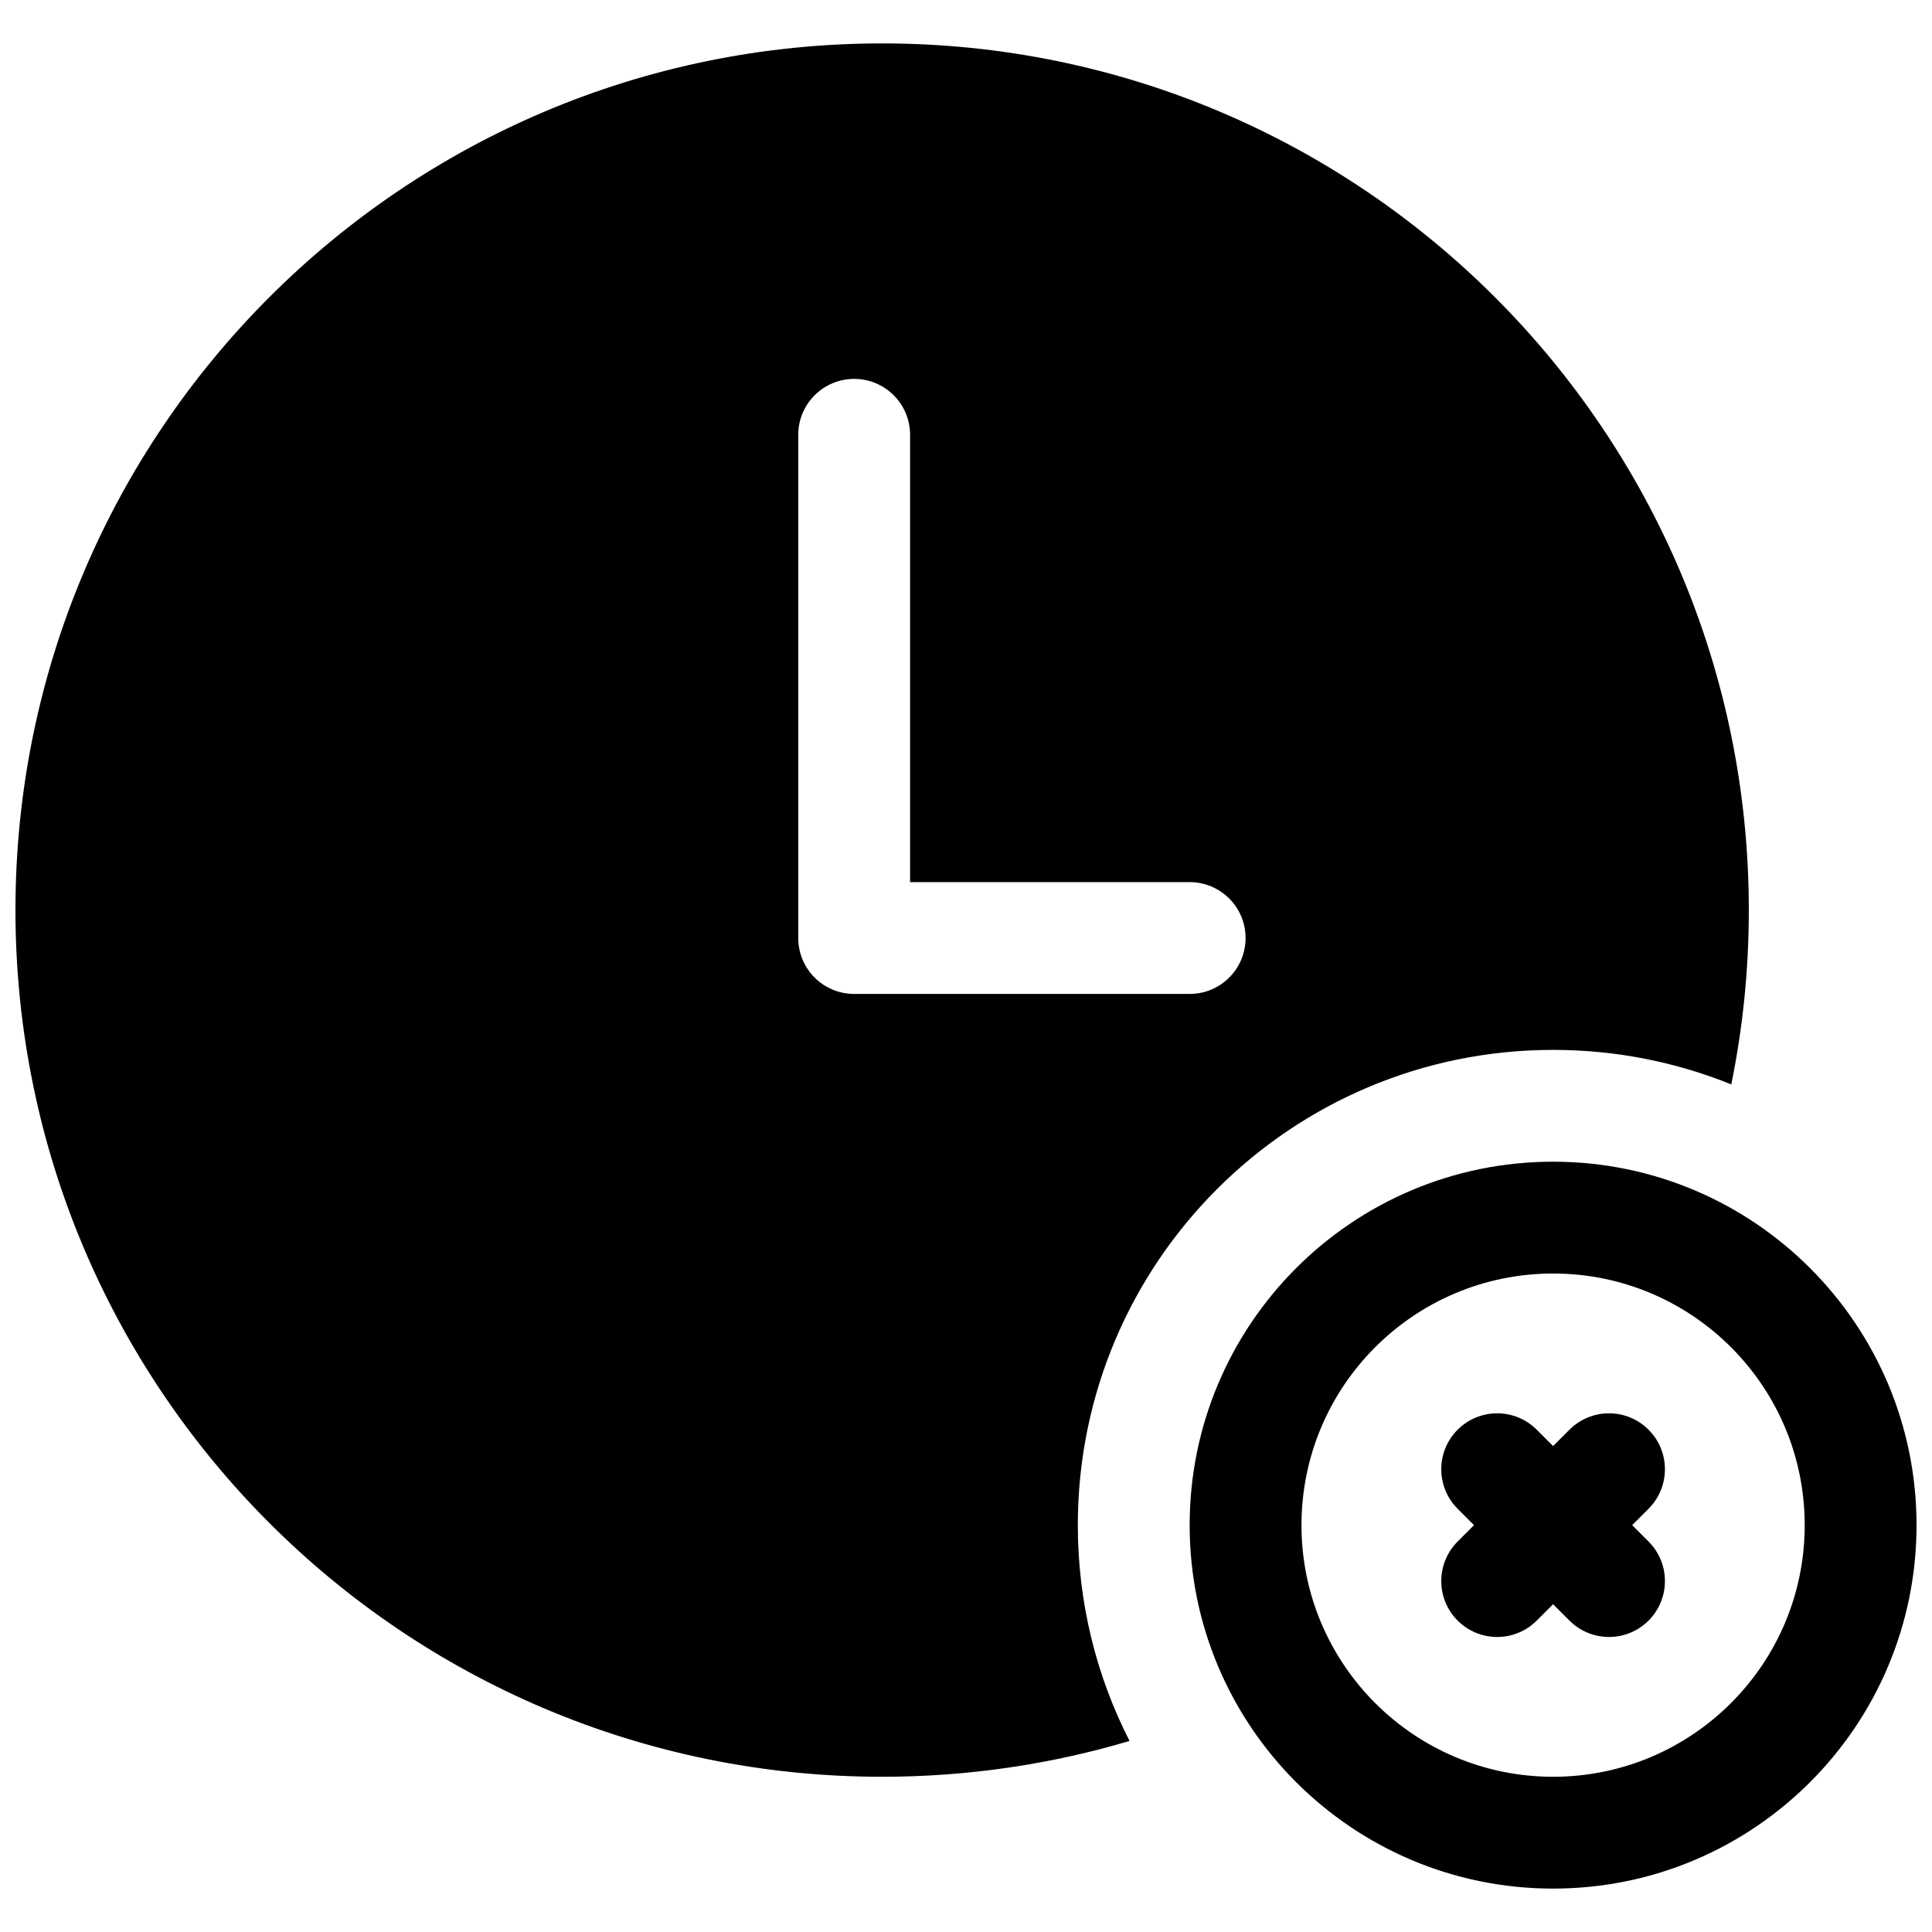 <?xml version="1.0" encoding="UTF-8"?>
<!-- Uploaded to: ICON Repo, www.svgrepo.com, Generator: ICON Repo Mixer Tools -->
<svg width="800px" height="800px" version="1.1" viewBox="144 144 512 512" xmlns="http://www.w3.org/2000/svg">
 <defs>
  <clipPath id="a">
   <path d="m148.09 155h503.81v490h-503.81z"/>
  </clipPath>
 </defs>
 <g clip-path="url(#a)">
  <path d="m602.8 431.38c-14.578-5.902-30.516-9.148-47.215-9.148-69.562 0-125.95 56.391-125.95 125.95 0 20.59 4.941 40.023 13.703 57.184-20.777 6.18-42.781 9.496-65.562 9.496-126.85 0-229.68-102.83-229.68-229.68 0-126.85 102.83-229.68 229.68-229.68 126.85 0 229.68 102.83 229.68 229.68 0 15.824-1.602 31.273-4.648 46.195zm-143.53-53.602h-74.09v-118.55c0-8.184-6.633-14.816-14.816-14.816-8.184 0-14.82 6.633-14.82 14.816v133.36c0 8.184 6.637 14.816 14.82 14.816h88.906c8.184 0 14.82-6.633 14.82-14.816s-6.637-14.816-14.82-14.816zm96.316 266.72c-53.191 0-96.316-43.125-96.316-96.316 0-53.195 43.125-96.32 96.316-96.32 53.195 0 96.316 43.125 96.316 96.32 0 53.191-43.121 96.316-96.316 96.316zm0-29.637c36.828 0 66.68-29.855 66.68-66.68 0-36.828-29.852-66.684-66.68-66.684-36.824 0-66.68 29.855-66.68 66.684 0 36.824 29.855 66.68 66.68 66.68zm-20.953-66.68-4.344-4.344c-5.785-5.785-5.785-15.168 0-20.953 5.789-5.789 15.172-5.789 20.957 0l4.34 4.34 4.34-4.34c5.789-5.789 15.172-5.789 20.957 0 5.785 5.785 5.785 15.168 0 20.953l-4.34 4.344 4.34 4.34c5.785 5.785 5.785 15.168 0 20.953-5.785 5.789-15.168 5.789-20.957 0l-4.34-4.34-4.34 4.34c-5.785 5.789-15.168 5.789-20.957 0-5.785-5.785-5.785-15.168 0-20.953z" fill-rule="evenodd"/>
 </g>
</svg>